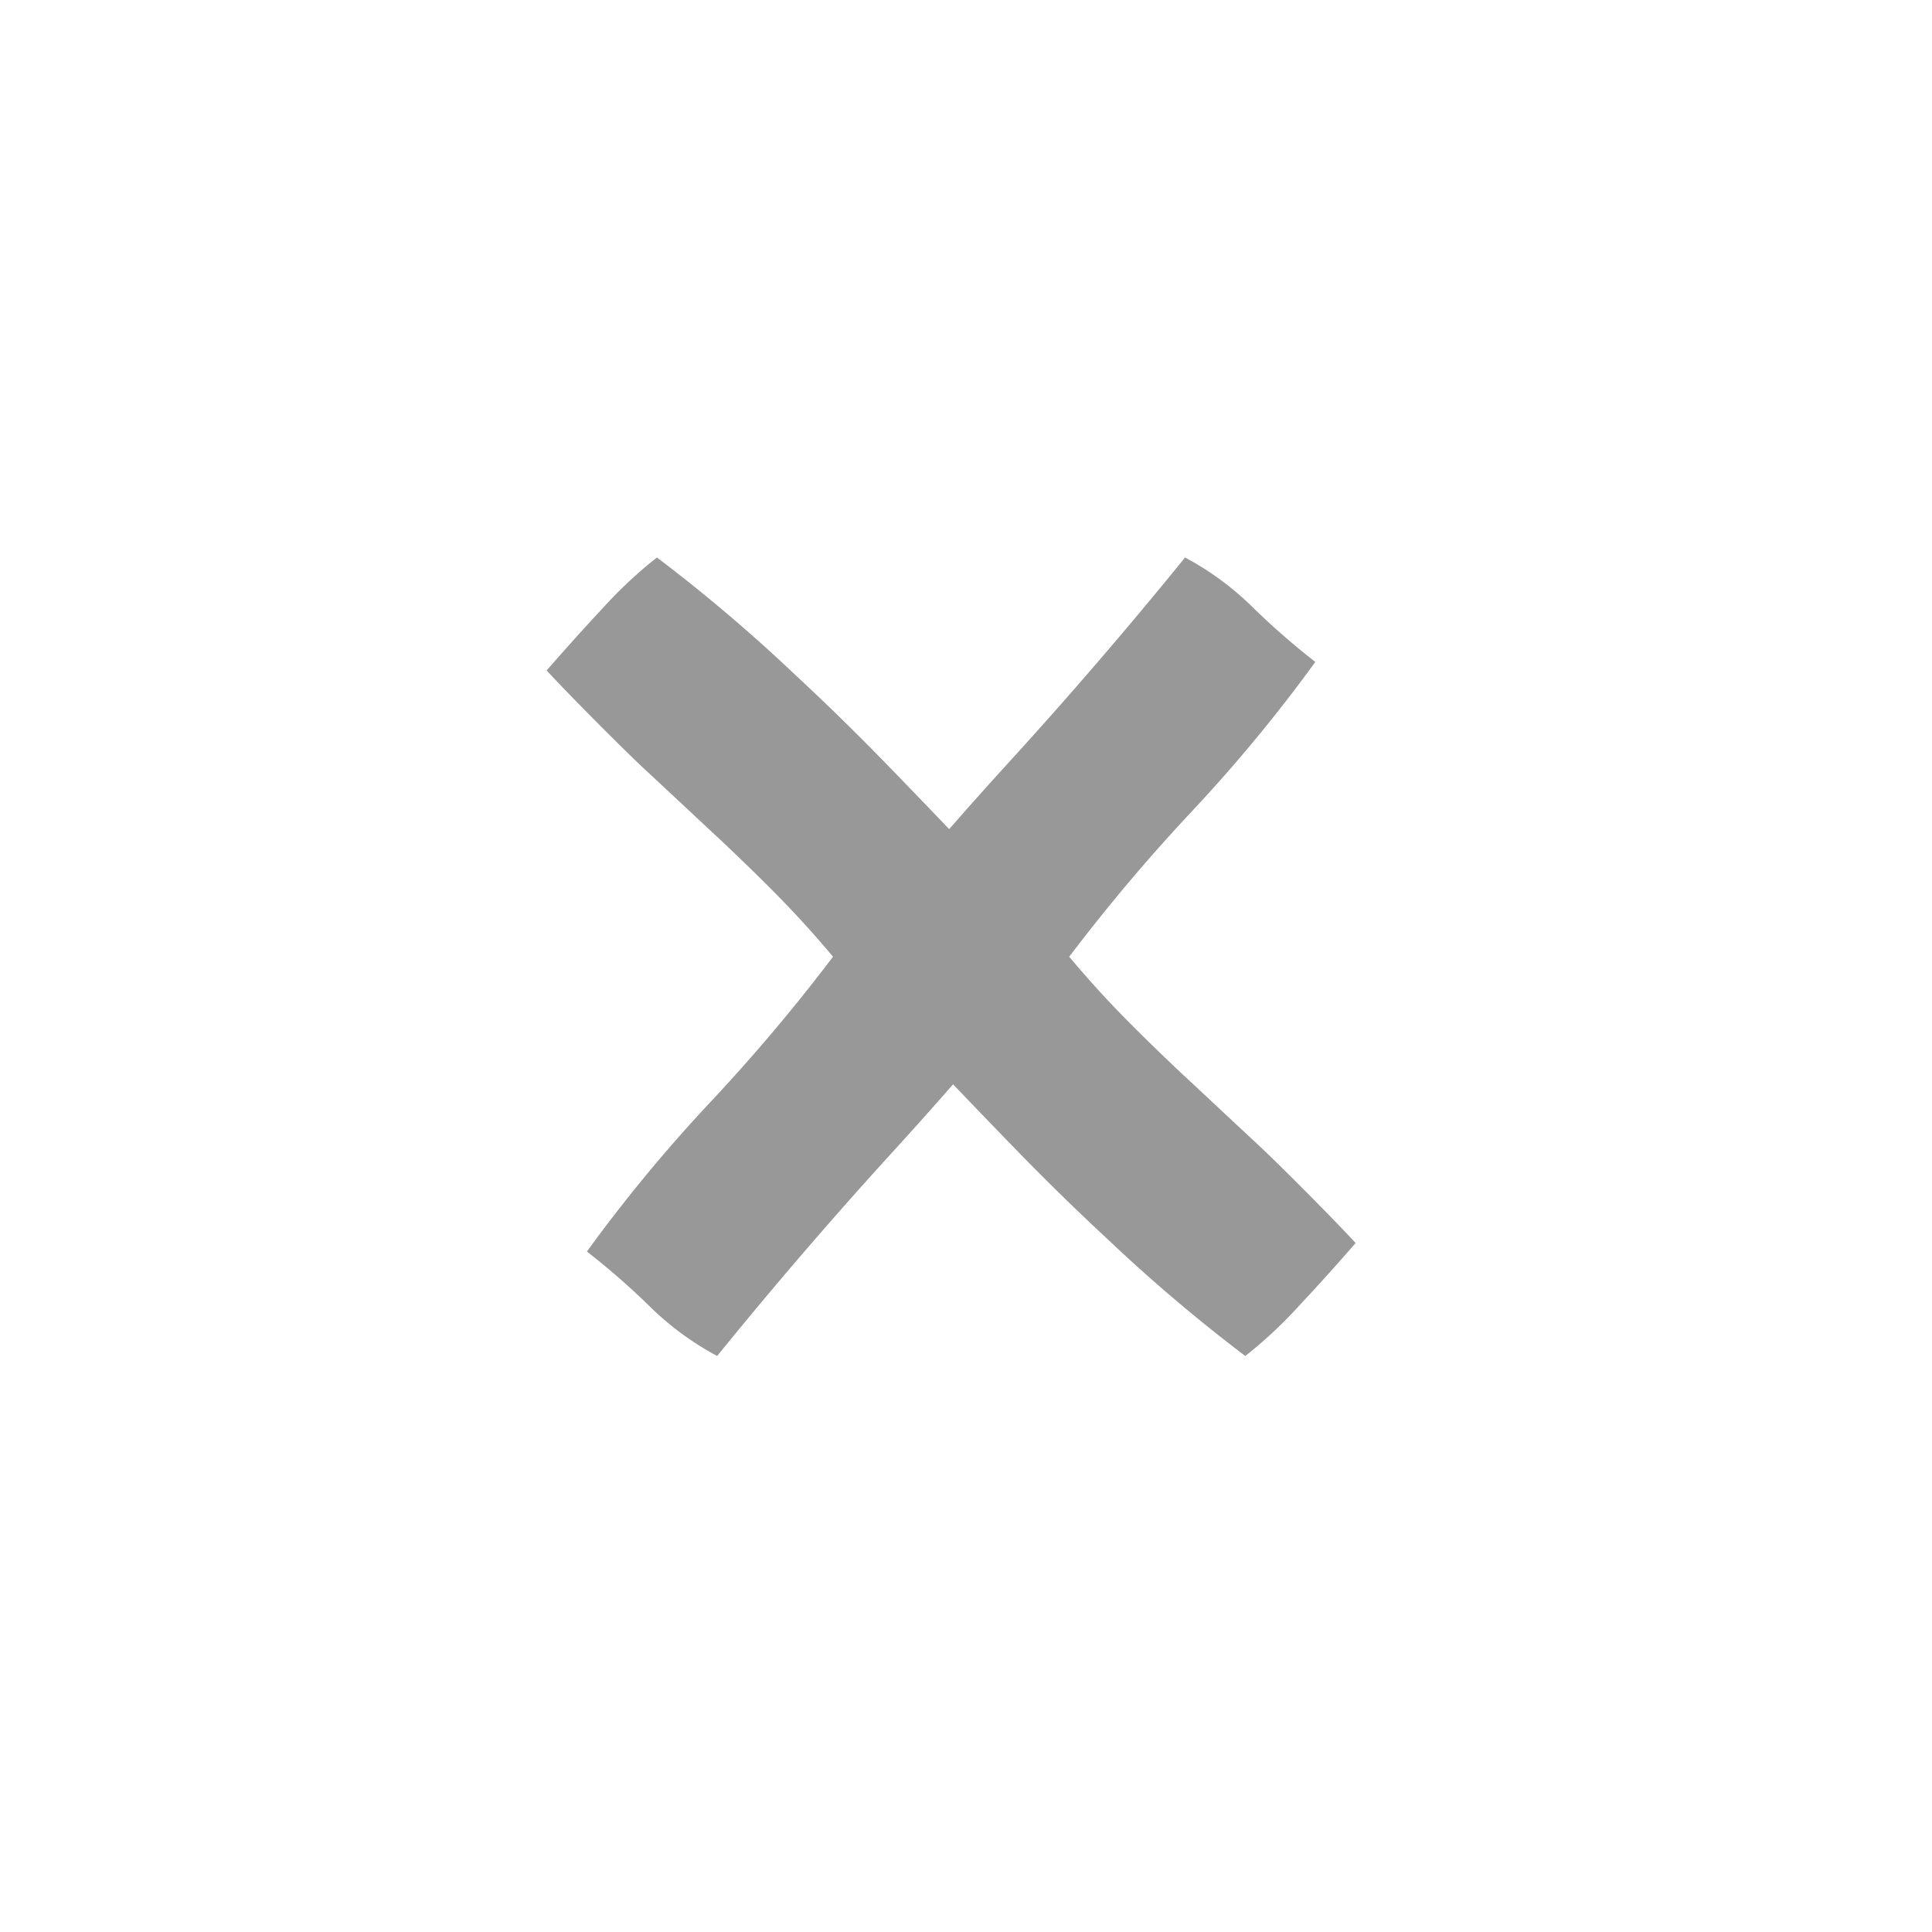 <svg xmlns="http://www.w3.org/2000/svg" width="54" height="54" viewBox="0 0 54 54"><defs><style>.a{fill:none;opacity:0.2;}.b{fill:#989898;}</style></defs><g transform="translate(-1312 -108)"><rect class="a" width="54" height="54" transform="translate(1312 108)"/><path class="b" d="M-16078.3,19.081q-1.339-1.242-2.6-2.541-.873-.9-1.747-1.813-.817.936-1.654,1.853-2.539,2.781-4.939,5.74a8.2,8.2,0,0,1-1.9-1.4,20.348,20.348,0,0,0-1.741-1.519,43.3,43.3,0,0,1,3.417-4.14,50.83,50.83,0,0,0,3.462-4.1q-.8-.957-1.681-1.842t-1.781-1.717c-.6-.561-1.2-1.123-1.8-1.68s-2.182-2.149-2.742-2.763c.533-.61,1.062-1.2,1.583-1.757a12.294,12.294,0,0,1,1.5-1.4,45.687,45.687,0,0,1,3.821,3.239q1.339,1.242,2.6,2.541.875.9,1.747,1.813.817-.936,1.654-1.853,2.539-2.781,4.939-5.74a8.2,8.2,0,0,1,1.9,1.4,20.348,20.348,0,0,0,1.741,1.519,43.157,43.157,0,0,1-3.417,4.14,50.83,50.83,0,0,0-3.462,4.1q.8.957,1.681,1.842t1.781,1.717c.6.561,1.2,1.123,1.8,1.68s2.182,2.149,2.743,2.763q-.8.921-1.584,1.757a12.294,12.294,0,0,1-1.5,1.4A45.687,45.687,0,0,1-16078.3,19.081Z" transform="translate(17421.285 123.58)"/></g></svg>